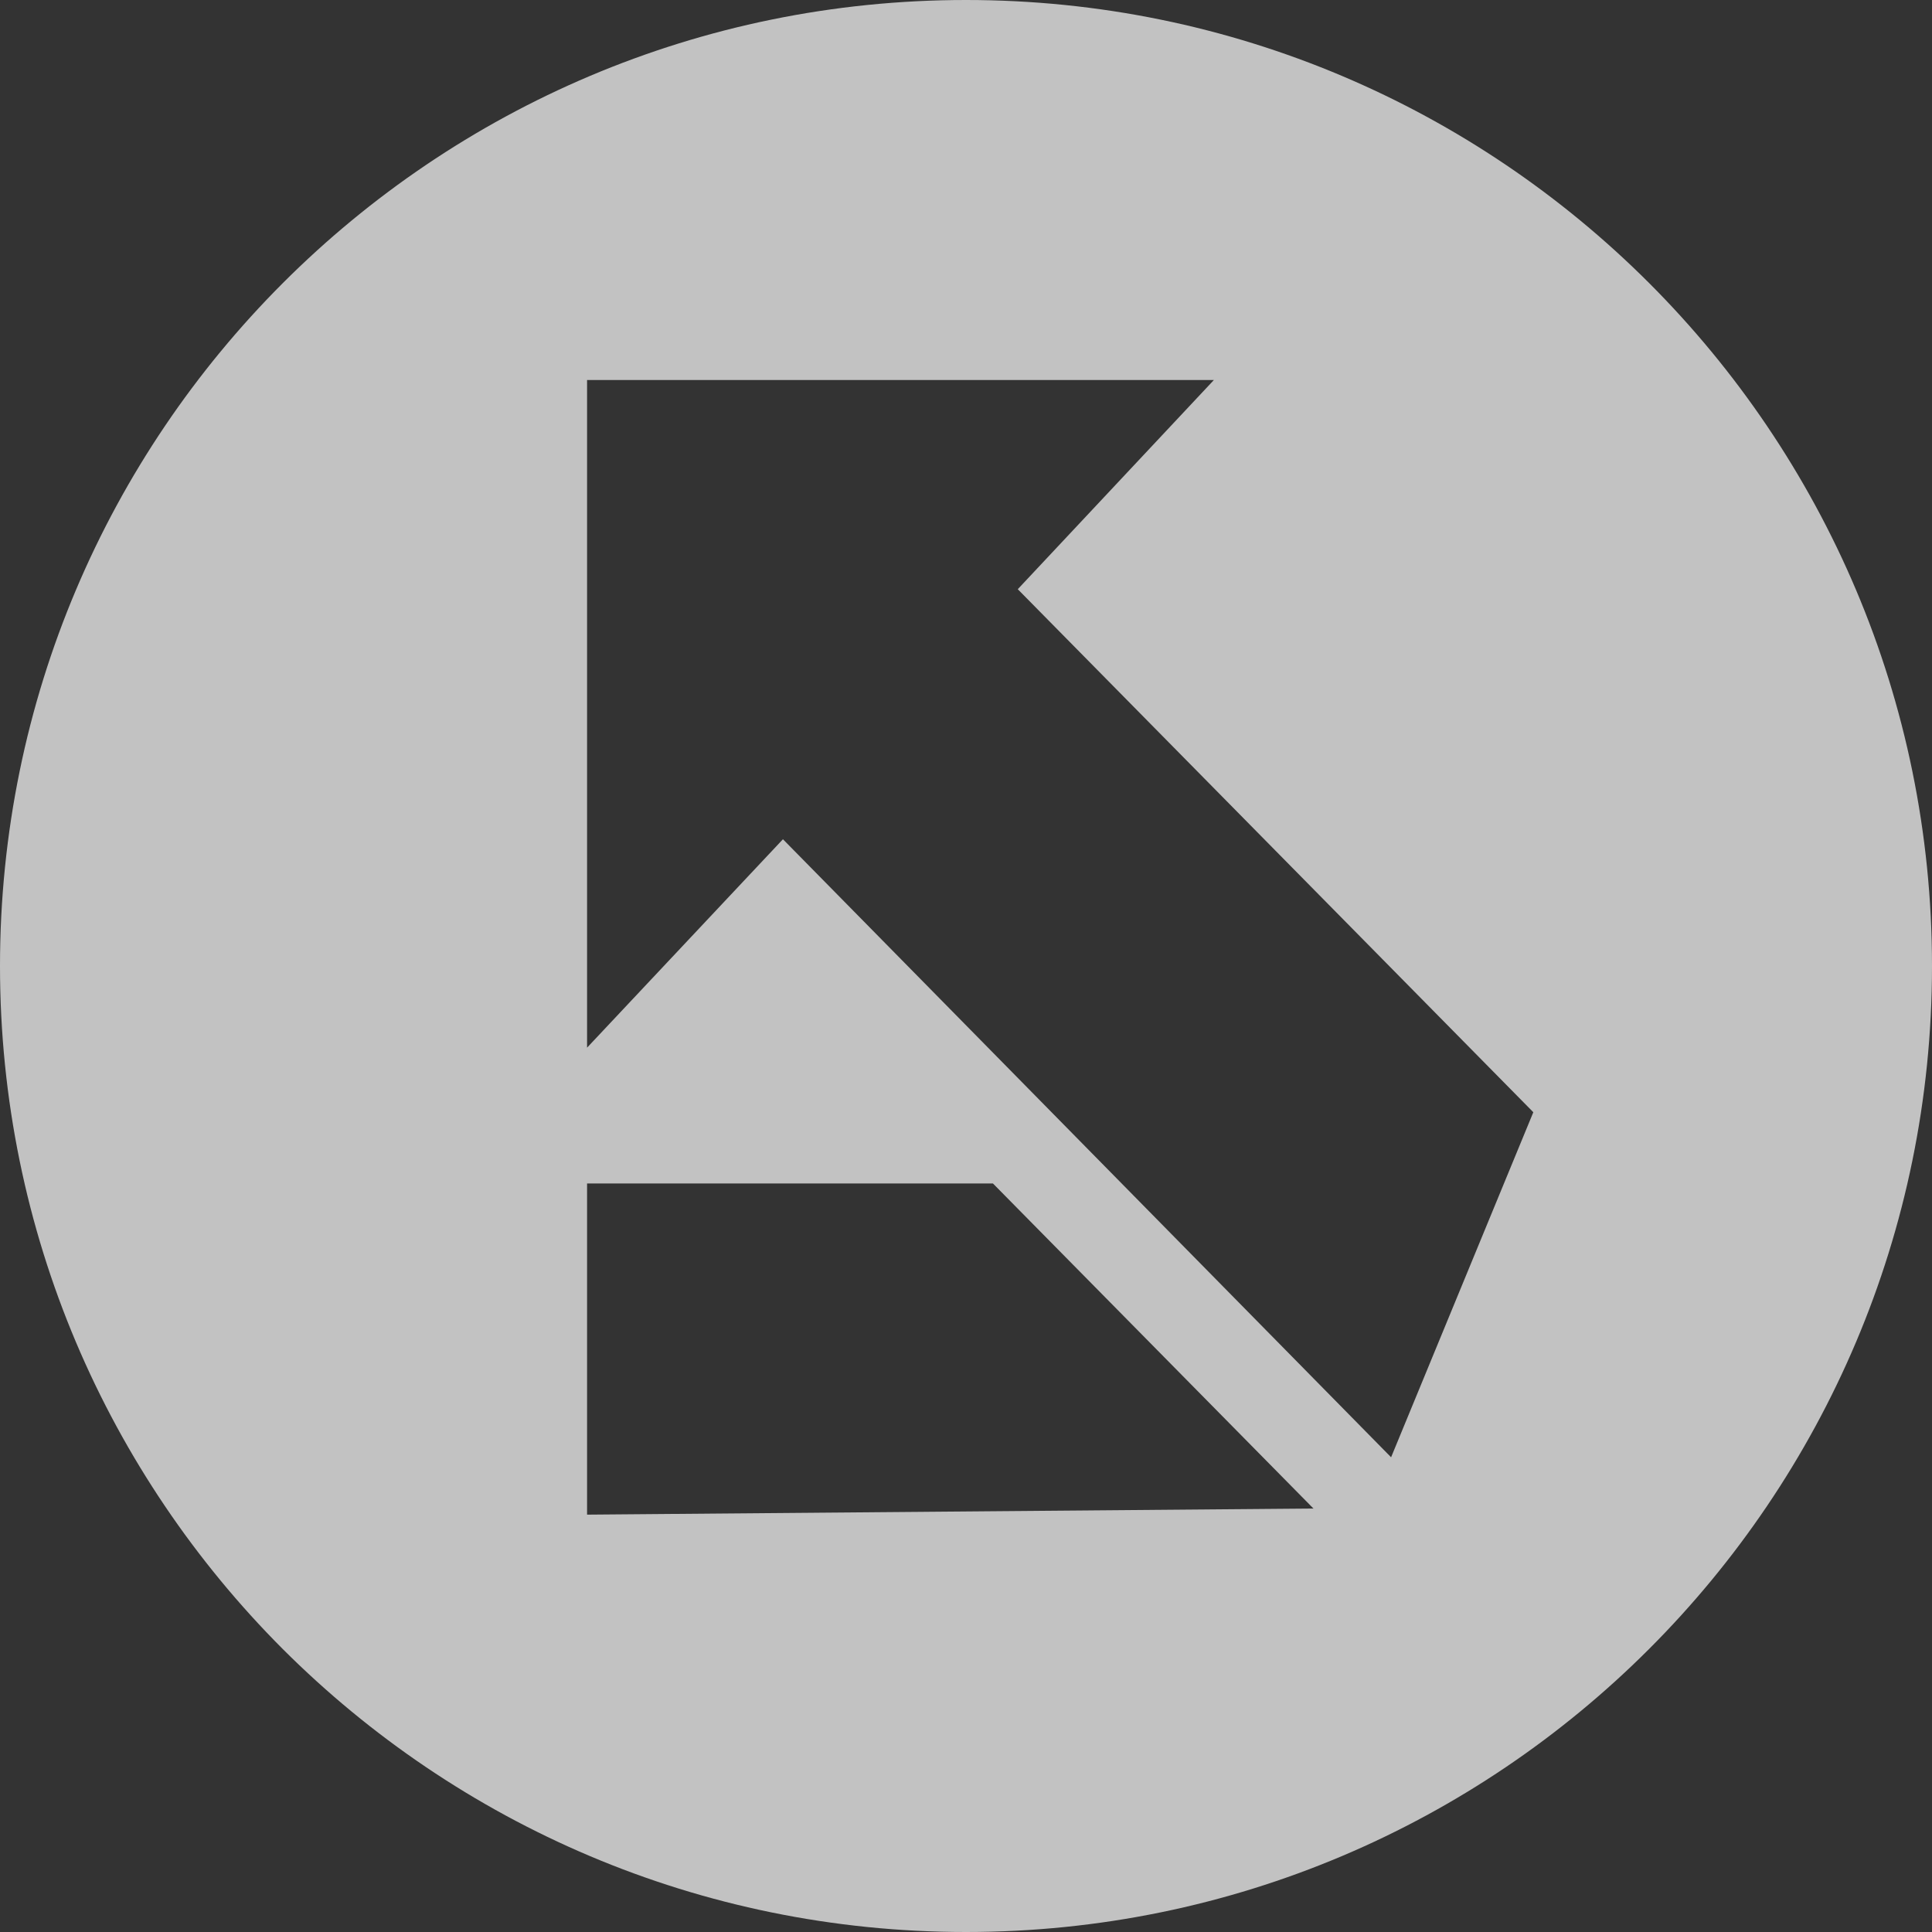 <?xml version="1.0" encoding="UTF-8"?>
<svg id="Groupe_22003" xmlns="http://www.w3.org/2000/svg" xmlns:xlink="http://www.w3.org/1999/xlink" viewBox="0 0 72.4 72.4">
  <rect x="0" y="0" width="72.4" height="72.4" fill="#333333" stroke="none"/>
  <defs>
    <style>
      .cls-1 {
        fill: none;
      }

      .cls-2 {
        fill: #fff;
      }

      .cls-3 {
        opacity: .7;
      }

      .cls-4 {
        clip-path: url(#clippath);
      }
    </style>
    <clipPath id="clippath">
      <rect class="cls-1" x="0" y="0" width="72.39" height="72.39"/>
    </clipPath>
  </defs>
  <g class="cls-3">
    <g class="cls-4">
      <g id="Groupe_22002">
        <path class="cls-2" d="M36.2,0C16.21,0,0,16.21,0,36.2c0,10,4.05,19.04,10.6,25.6,6.56,6.55,15.6,10.6,25.6,10.6,19.99,0,36.2-16.21,36.2-36.2S56.19,0,36.2,0ZM22,56.76v-12.41h15.21l12.01,12.18-27.22.23ZM52.13,54.61l-22.79-23.16-7.34,7.81V14.24h23.49l-7.35,7.84,19.32,19.6-5.33,12.93Z"/>
      </g>
    </g>
  </g>
</svg>